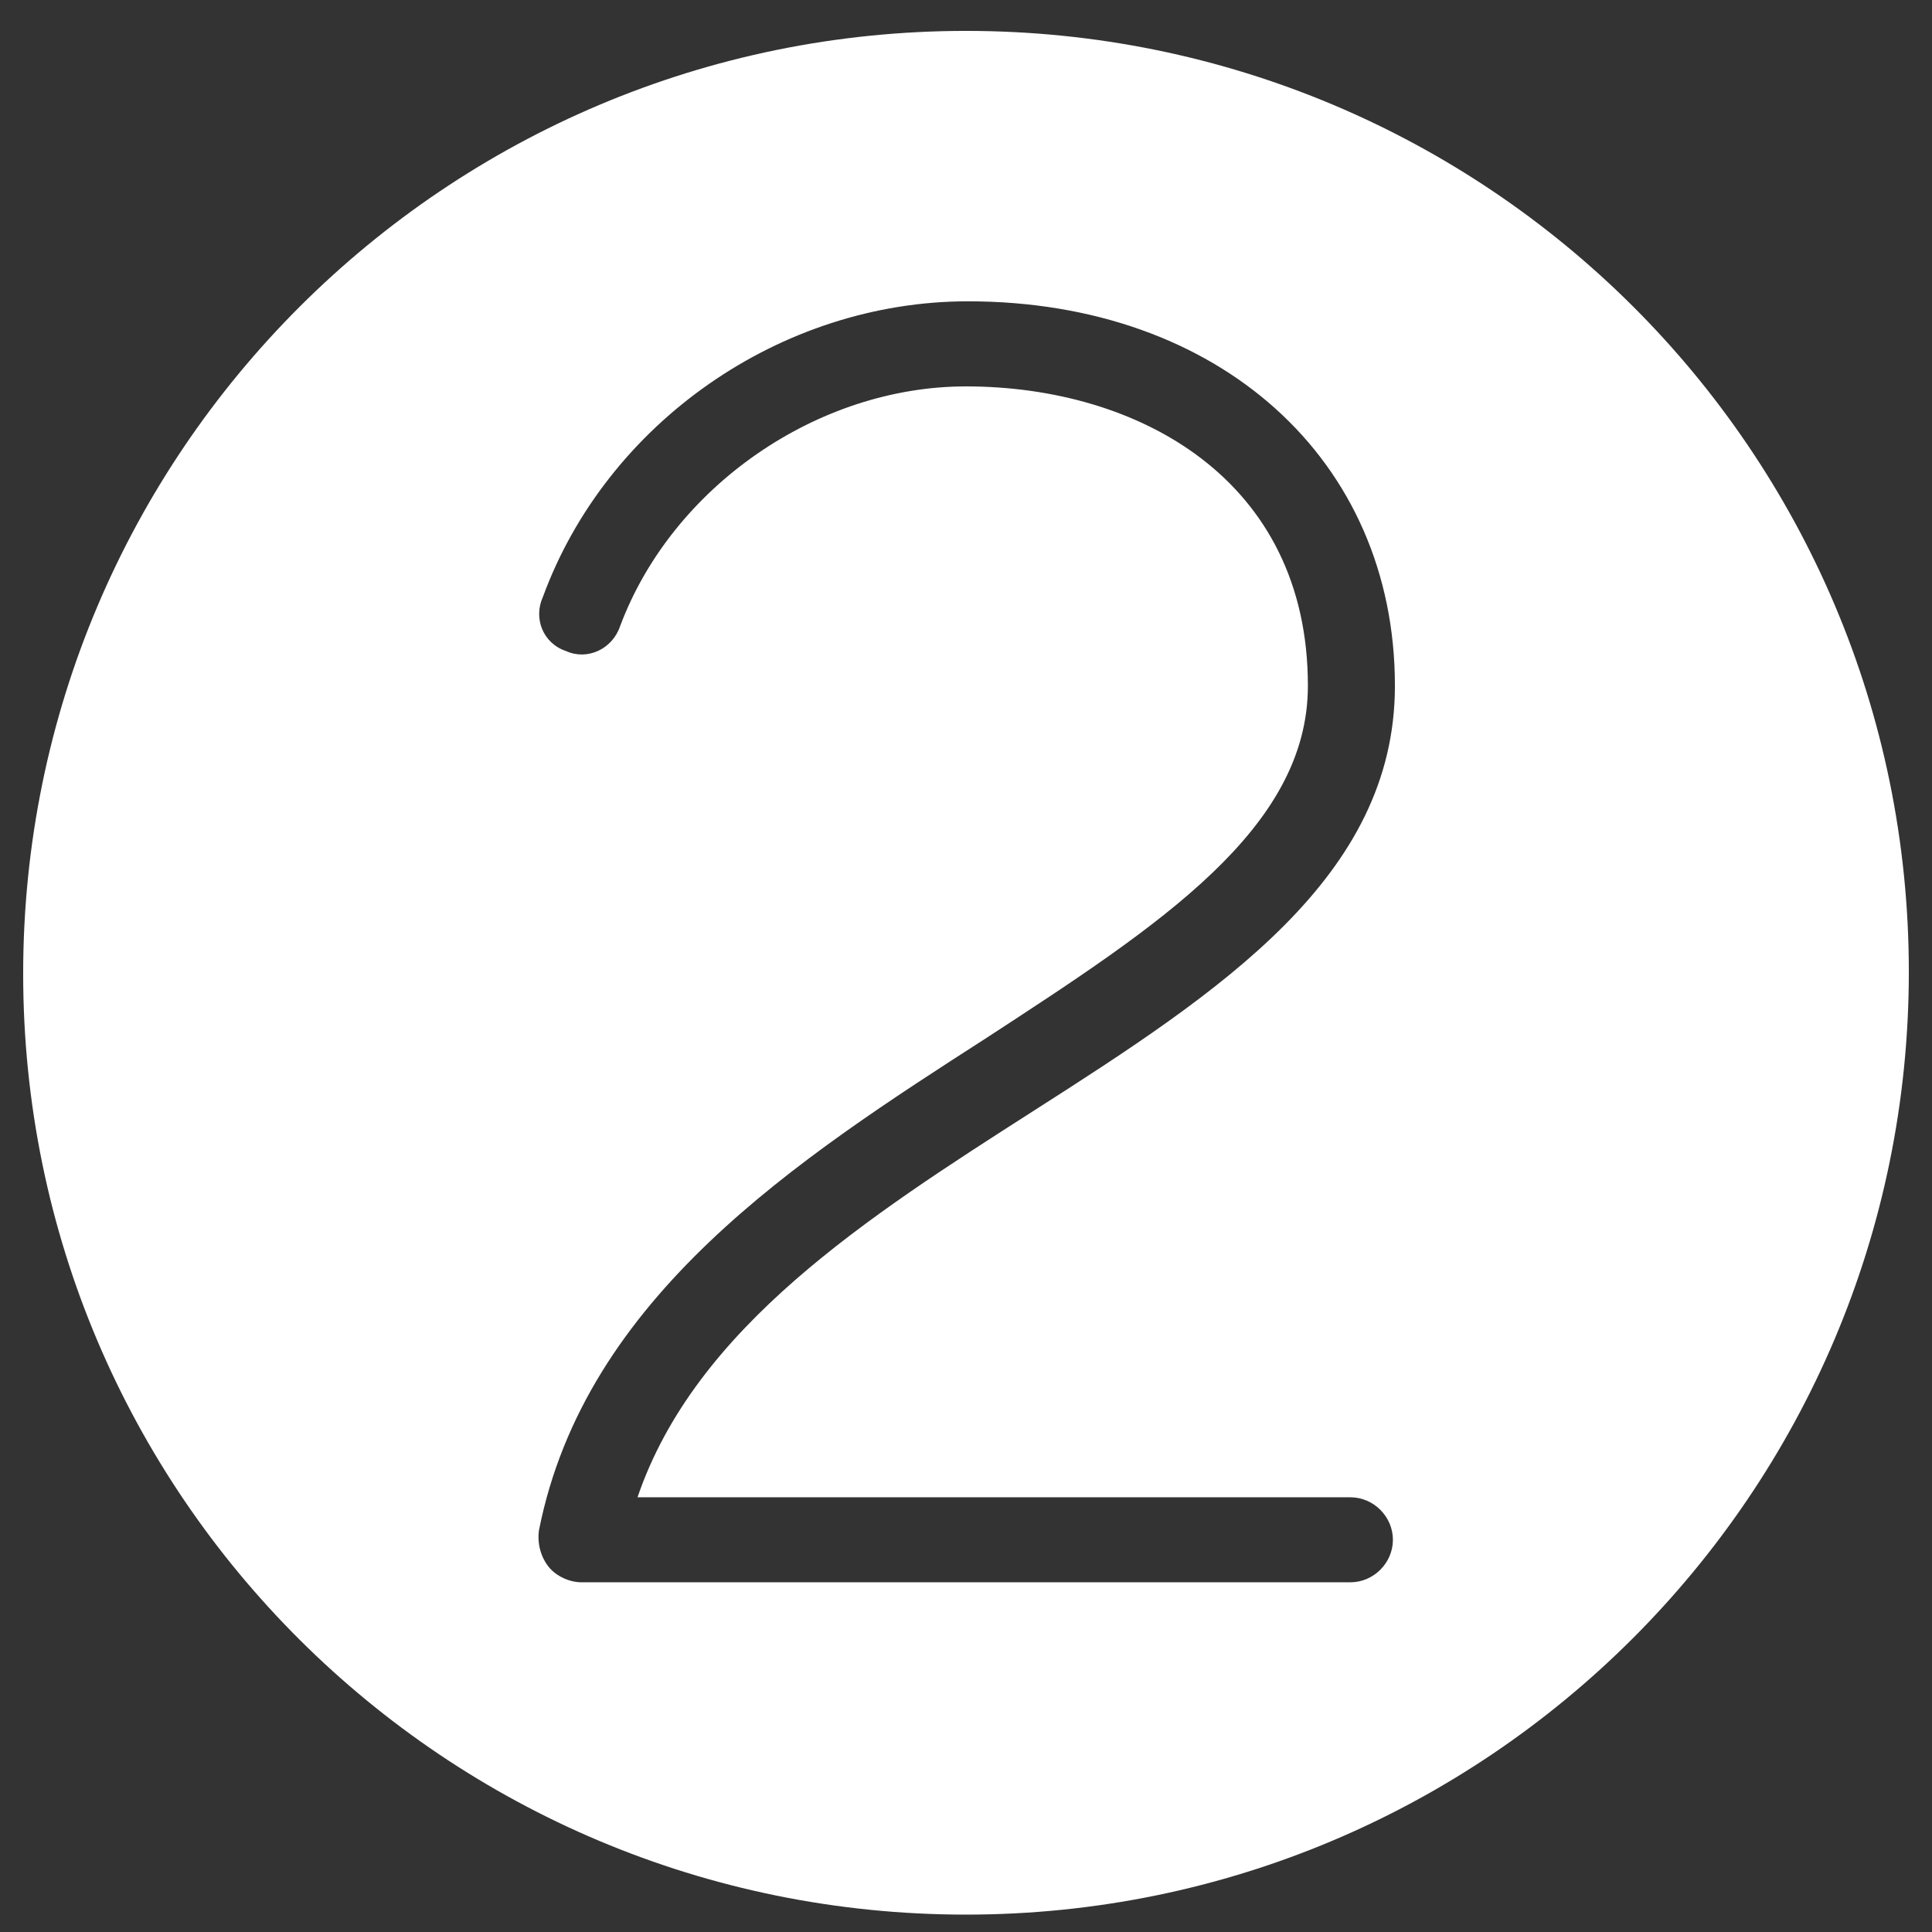 <?xml version="1.0" encoding="UTF-8"?>
<svg width="128pt" height="128pt" version="1.1" viewBox="0 0 128 128" xmlns="http://www.w3.org/2000/svg">
 <rect x="0" y="0" width="128" height="128" fill="#333333" stroke="none"/>
 <path d="m64 2.047c-34.434 0-62.465 27.906-62.465 62.465 0 34.559 28.031 62.336 62.465 62.336s62.465-27.902 62.465-62.465c0-34.559-28.031-62.336-62.465-62.336zm-21.762 97.152h47.23c1.535 0 2.816 1.281 2.816 2.816s-1.281 2.816-2.816 2.816h-50.941c-0.77 0-1.664-0.383-2.176-1.023-0.512-0.641-0.77-1.535-0.641-2.434 3.074-15.488 17.152-24.574 29.695-32.641 11.391-7.426 21.246-13.824 21.246-23.297 0.004-13.695-11.262-19.836-22.652-19.836-9.855 0-19.457 6.656-22.91 15.871-0.512 1.535-2.176 2.305-3.586 1.664-1.535-0.512-2.176-2.176-1.535-3.586 4.223-11.52 15.742-19.586 28.16-19.586 16.641 0 28.289 10.496 28.289 25.473 0 12.672-11.52 20.223-23.938 28.16-11.008 7.043-22.402 14.34-26.242 25.602z" fill="#fff"/>
</svg>
